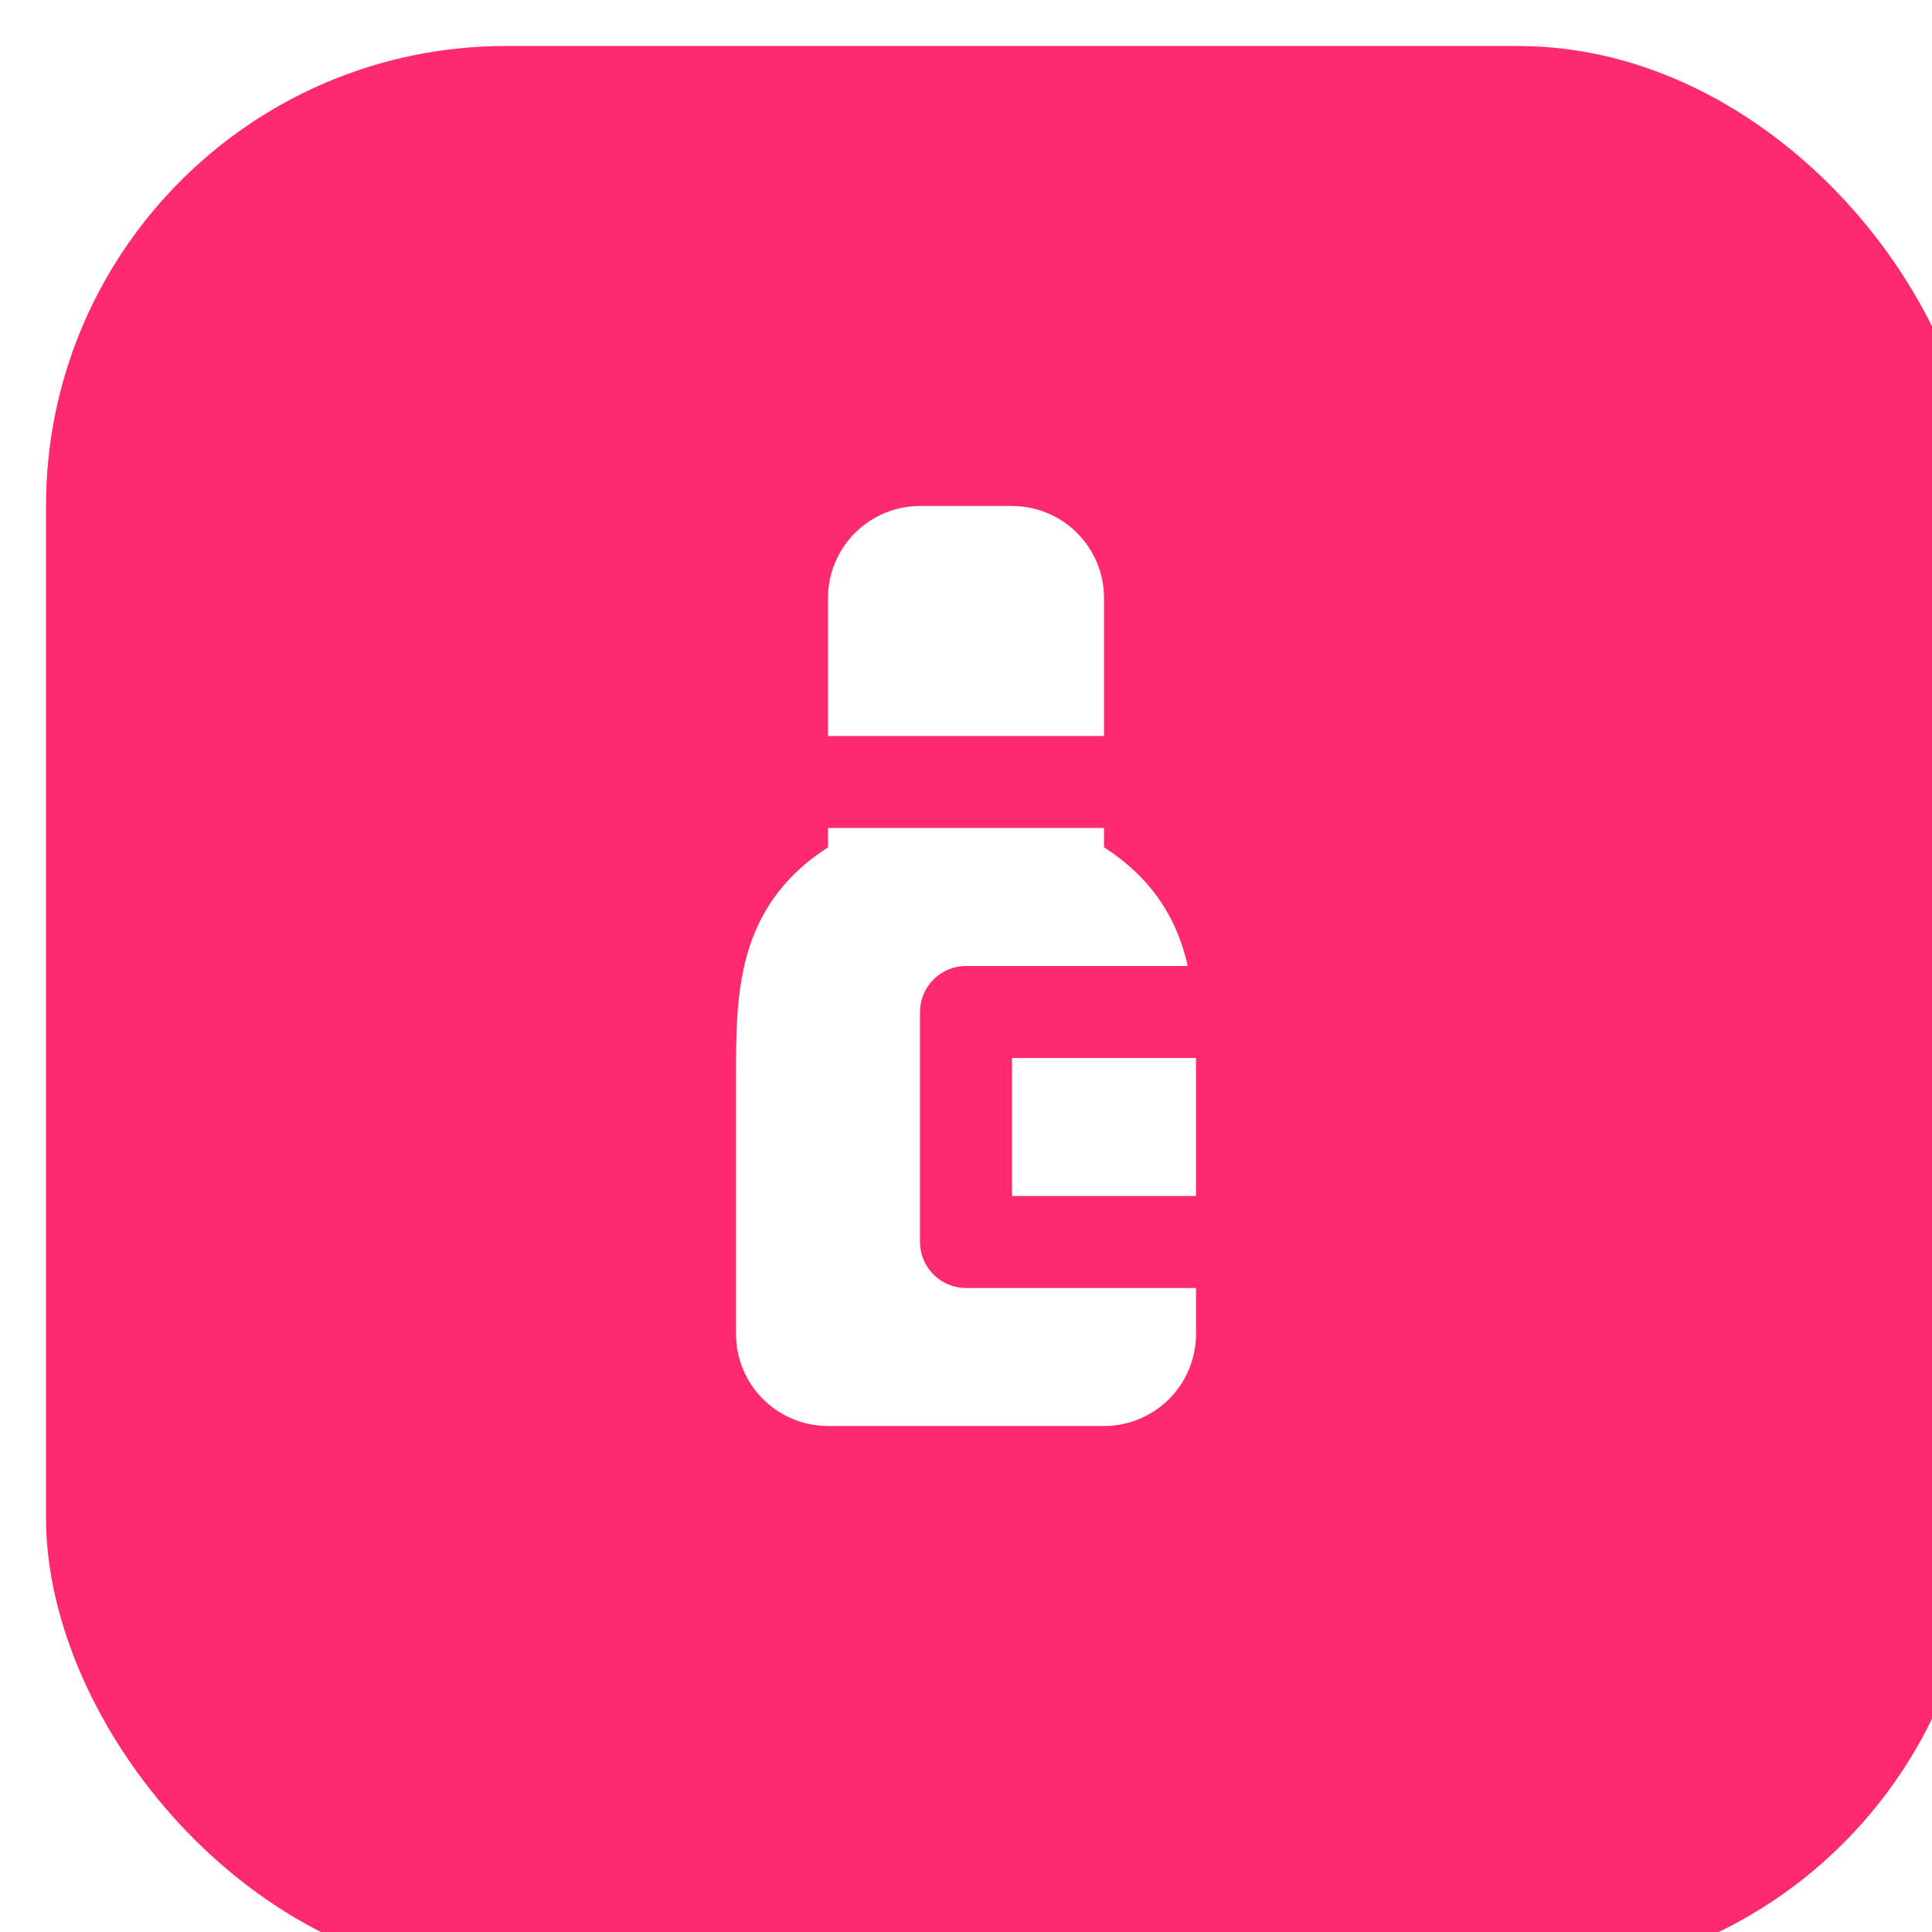 <?xml version="1.0" encoding="UTF-8"?> <svg xmlns="http://www.w3.org/2000/svg" width="42" height="42" viewBox="0 0 42 42" fill="none"><g filter="url(#filter0_i_109_1512)"><rect width="42" height="42" rx="10" fill="#FF2970"></rect></g><path d="M18 13C18 12.47 18.211 11.961 18.586 11.586C18.961 11.211 19.47 11 20 11H22C22.53 11 23.039 11.211 23.414 11.586C23.789 11.961 24 12.47 24 13V16H18V13ZM18 18V18.42C17.122 18.985 16.588 19.7 16.301 20.559C16 21.465 16 22.482 16 23.41V29C16 29.53 16.211 30.039 16.586 30.414C16.961 30.789 17.47 31 18 31H24C24.53 31 25.039 30.789 25.414 30.414C25.789 30.039 26 29.53 26 29V28H21C20.735 28 20.48 27.895 20.293 27.707C20.105 27.52 20 27.265 20 27V22C20 21.735 20.105 21.48 20.293 21.293C20.48 21.105 20.735 21 21 21H25.821C25.787 20.851 25.746 20.704 25.699 20.559C25.412 19.699 24.878 18.985 24 18.419V18H18Z" fill="white"></path><path d="M26 23H22V26H26V23Z" fill="white"></path><defs><filter id="filter0_i_109_1512" x="0" y="0" width="43" height="43" filterUnits="userSpaceOnUse" color-interpolation-filters="sRGB"><feFlood flood-opacity="0" result="BackgroundImageFix"></feFlood><feBlend mode="normal" in="SourceGraphic" in2="BackgroundImageFix" result="shape"></feBlend><feColorMatrix in="SourceAlpha" type="matrix" values="0 0 0 0 0 0 0 0 0 0 0 0 0 0 0 0 0 0 127 0" result="hardAlpha"></feColorMatrix><feOffset dx="1" dy="1"></feOffset><feGaussianBlur stdDeviation="20"></feGaussianBlur><feComposite in2="hardAlpha" operator="arithmetic" k2="-1" k3="1"></feComposite><feColorMatrix type="matrix" values="0 0 0 0 1 0 0 0 0 1 0 0 0 0 1 0 0 0 0.25 0"></feColorMatrix><feBlend mode="normal" in2="shape" result="effect1_innerShadow_109_1512"></feBlend></filter></defs></svg> 